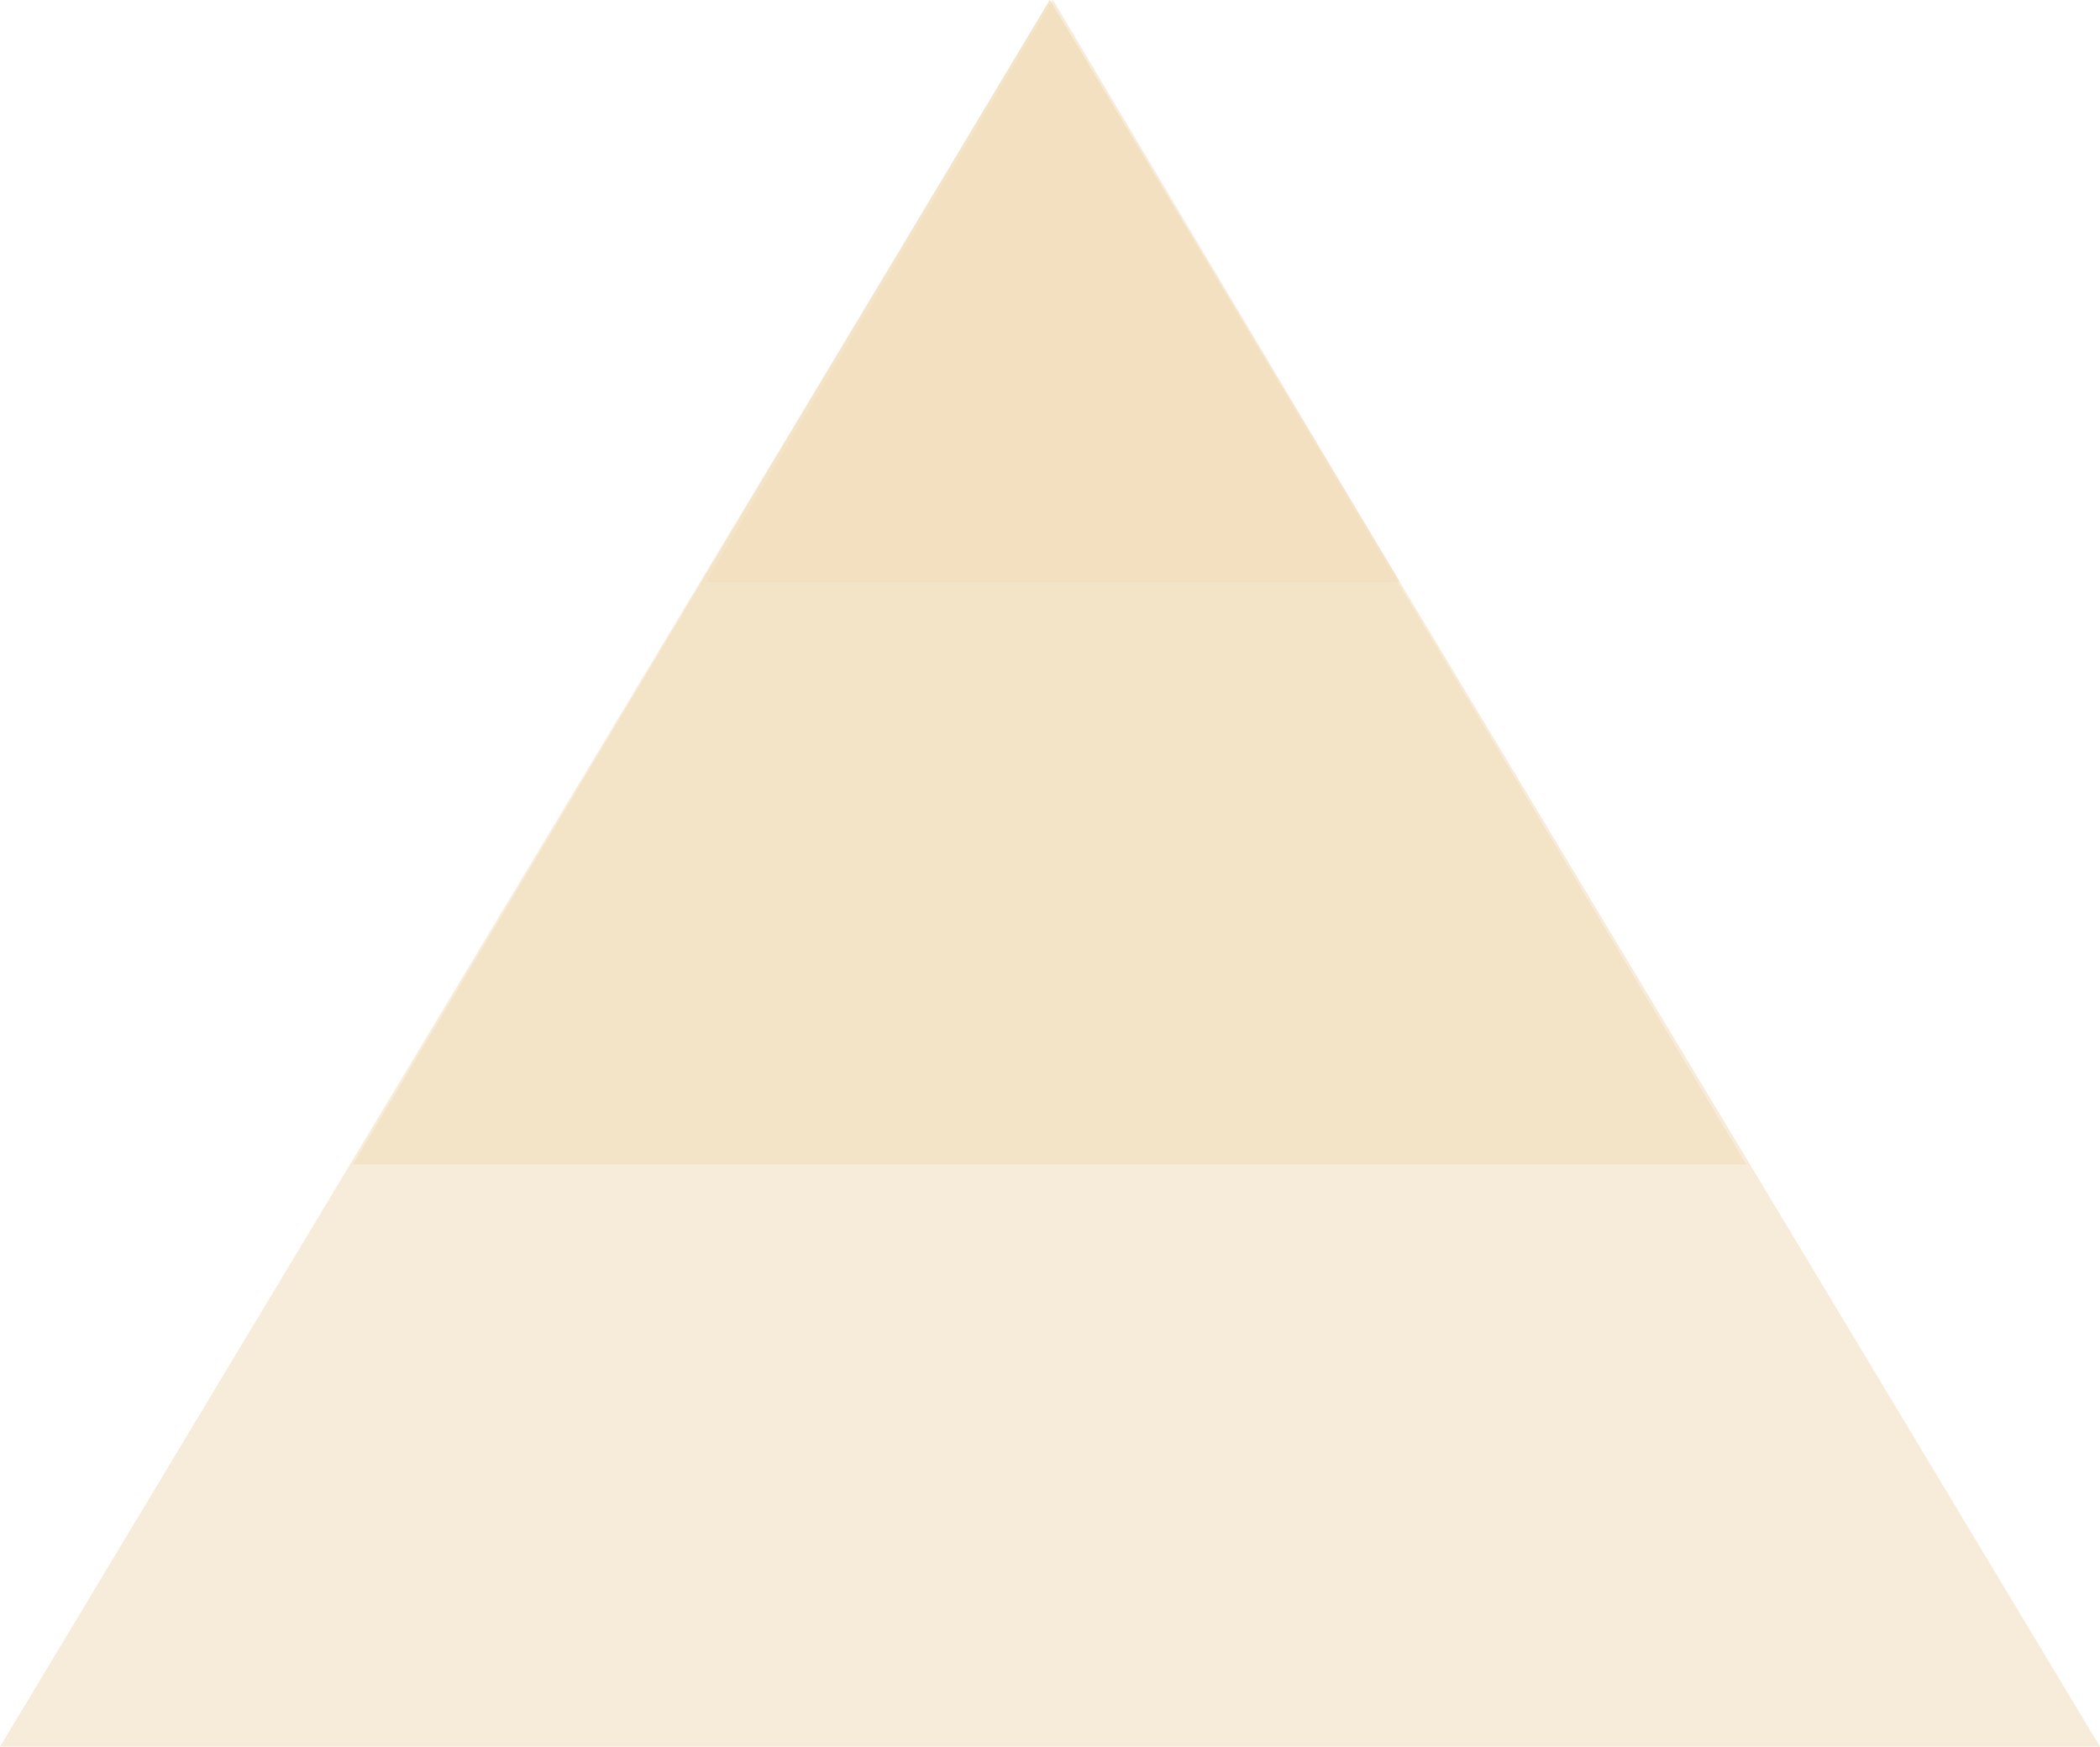 <svg xmlns="http://www.w3.org/2000/svg" width="166.483" height="138.49"><g fill="#f0dcba"><path d="M83.242 0l83.242 138.49H0z" opacity=".558"/><path d="M83.209 0l55.231 92.327H27.978z" opacity=".558"/><path d="M83.476 0l27.52 46.164H55.955z" opacity=".558"/></g></svg>